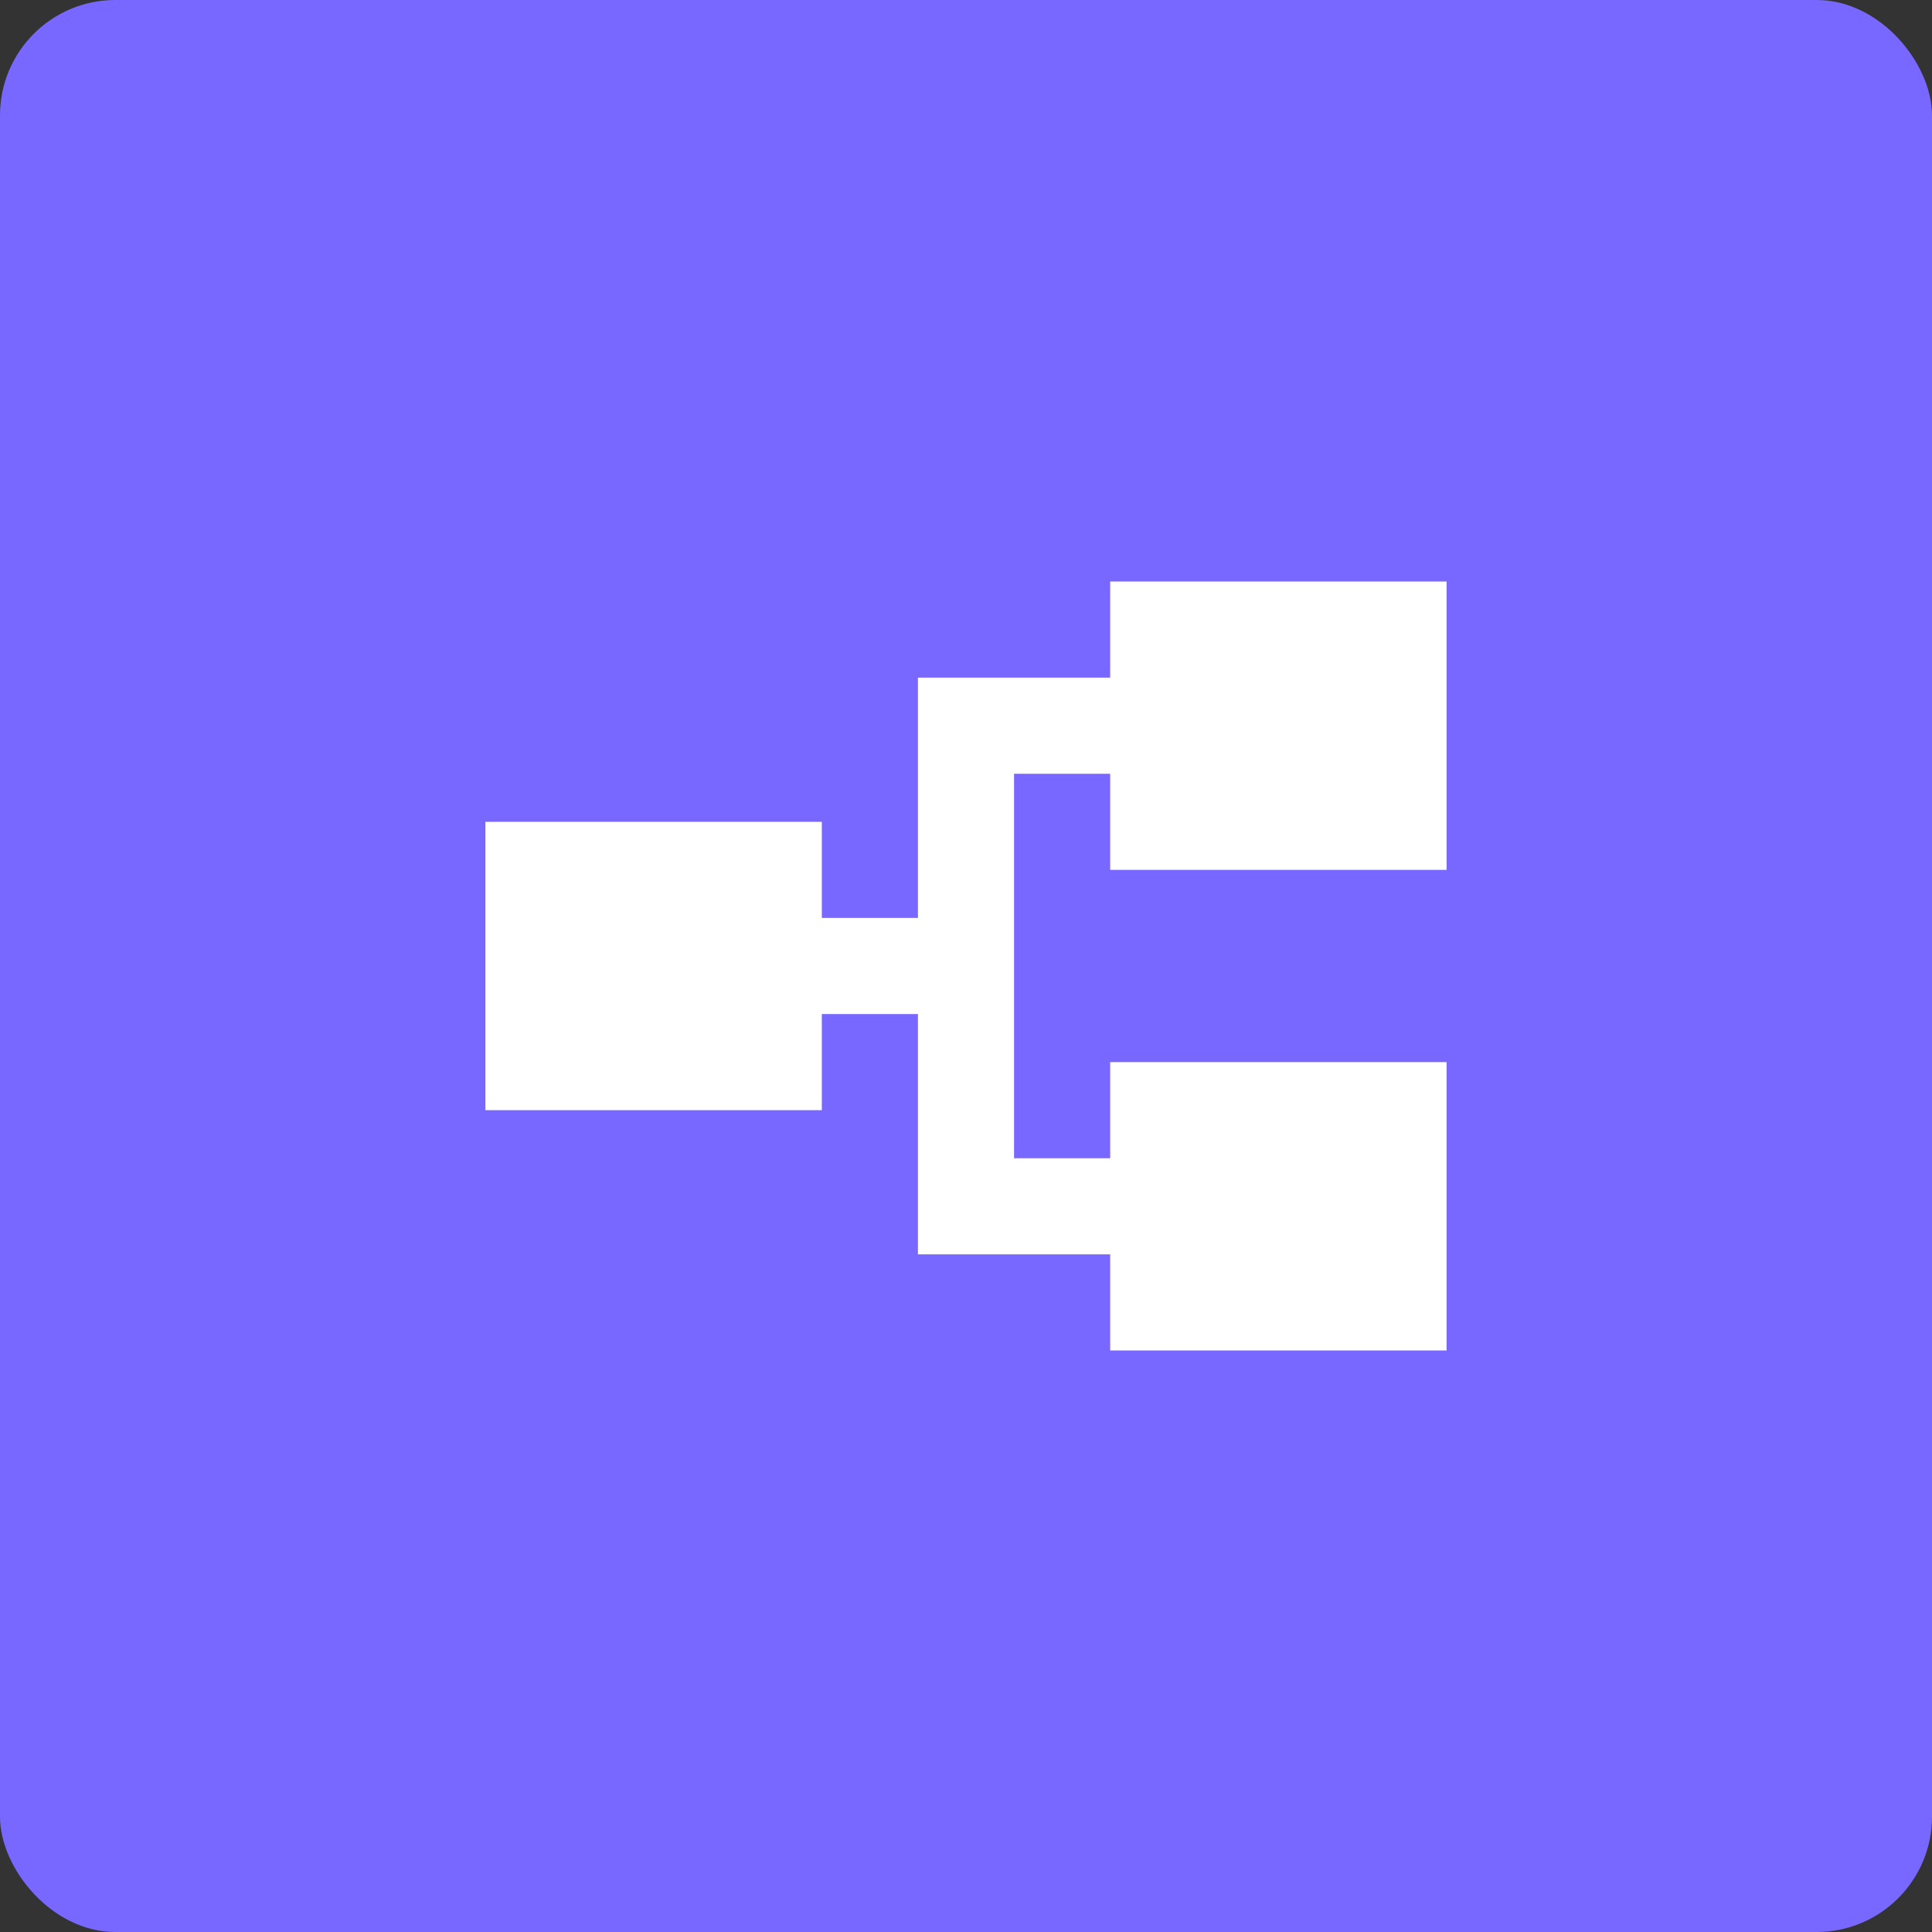 <?xml version="1.0" encoding="UTF-8"?> <svg xmlns="http://www.w3.org/2000/svg" width="268" height="268" viewBox="0 0 268 268" fill="none"><rect x="0" y="0" width="268" height="268" fill="#333333" stroke="none"/><rect width="268" height="268" rx="16" fill="#7968FF"></rect><mask id="mask0_103_1907" style="mask-type:alpha" maskUnits="userSpaceOnUse" x="54" y="54" width="160" height="160"><rect x="54" y="54" width="160" height="160" fill="#D9D9D9"></rect></mask><g mask="url(#mask0_103_1907)"><path d="M154 187.333V173.999H127.333V140.666H114V153.999H67.333V113.999H114V127.333H127.333V93.999H154V80.666H200.666V120.666H154V107.333H140.666V160.666H154V147.333H200.666V187.333H154Z" fill="white"></path></g></svg> 